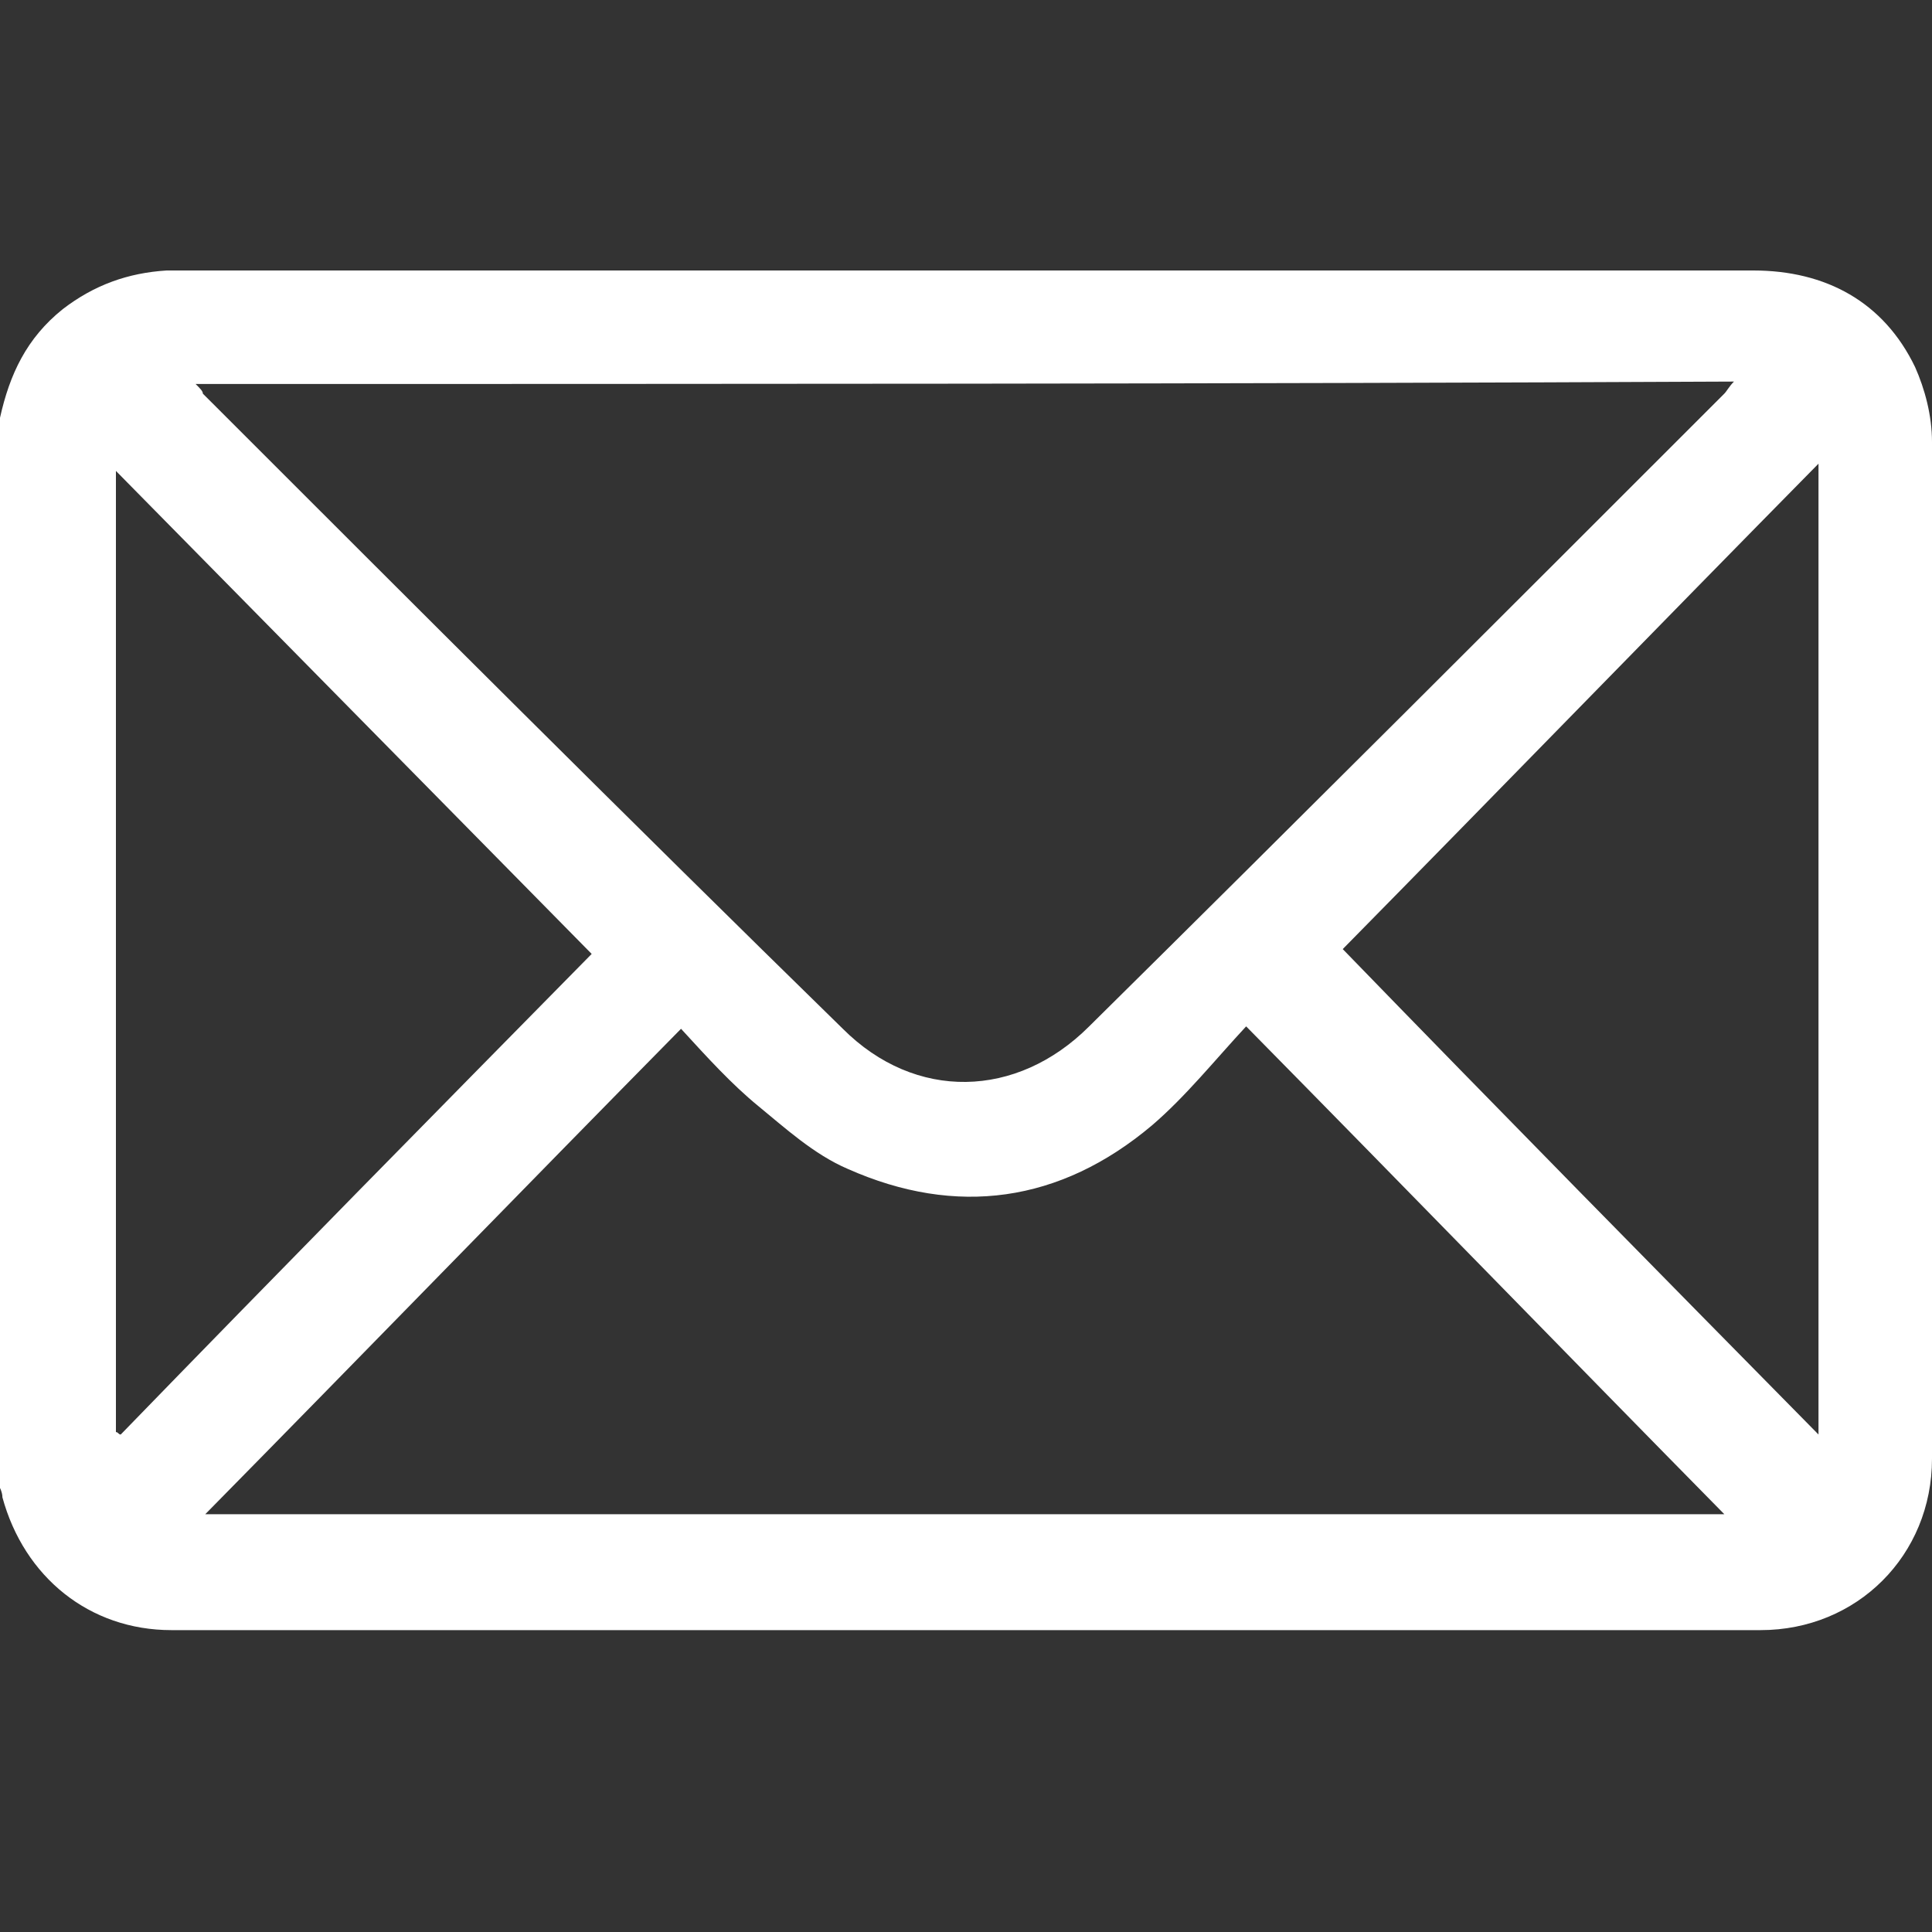 <?xml version="1.0" encoding="utf-8"?>
<!-- Generator: Adobe Illustrator 26.0.1, SVG Export Plug-In . SVG Version: 6.00 Build 0)  -->
<svg version="1.1" id="Layer_1" xmlns="http://www.w3.org/2000/svg" xmlns:xlink="http://www.w3.org/1999/xlink" x="0px" y="0px"
	 width="80px" height="80px" viewBox="0 0 80 80" style="enable-background:new 0 0 80 80;" xml:space="preserve">
<rect x="0" y="0" width="80" height="80" fill="#333333" stroke="none"/>
<style type="text/css">
	.st0{fill:#FFFFFF;}
</style>
<g>
	<path class="st0" d="M0,17.3c0.4-1.8,1.1-3.3,2.6-4.5c1.3-1,2.7-1.5,4.3-1.6c0.7,0,1.4,0,2.1,0c21.2,0,42.4,0,63.6,0
		c3,0,5.4,1.3,6.7,4c0.4,0.9,0.7,2,0.7,3.1c0,14,0,28.1,0,42.1c0,4-3.1,7.1-7.1,7.1c-21.9,0-43.8,0-65.8,0c-3.4,0-6.1-2.2-7-5.5
		c0-0.2-0.1-0.4-0.2-0.6C0,46.7,0,32,0,17.3z M8.1,15.9c0.2,0.2,0.3,0.3,0.3,0.4c8.8,8.8,17.6,17.6,26.5,26.3c3,3,7.2,2.9,10.2-0.1
		c8.8-8.7,17.5-17.4,26.3-26.2c0.1-0.1,0.2-0.3,0.4-0.5C50.6,15.9,29.4,15.9,8.1,15.9z M8.5,62.7c20.9,0,42.1,0,62.9,0
		c-6.4-6.5-13-13.3-19.8-20.2c-1.3,1.4-2.5,2.9-3.9,4.1c-3.8,3.2-8.1,3.8-12.6,1.8c-1.4-0.6-2.6-1.7-3.7-2.6c-1.1-0.9-2.1-2-3.2-3.2
		C21.5,49.4,15,56.1,8.5,62.7z M24.5,39.5c-6.5-6.6-13.1-13.3-19.7-20c0,13.3,0,26.6,0,39.8c0.1,0,0.1,0.1,0.2,0.1
		C11.5,52.7,18.1,46,24.5,39.5z M75.3,19.2C68.6,26,62,32.8,55.6,39.3c6.4,6.6,13,13.3,19.7,20.1C75.3,46,75.3,32.7,75.3,19.2z"/>
</g>
</svg>
